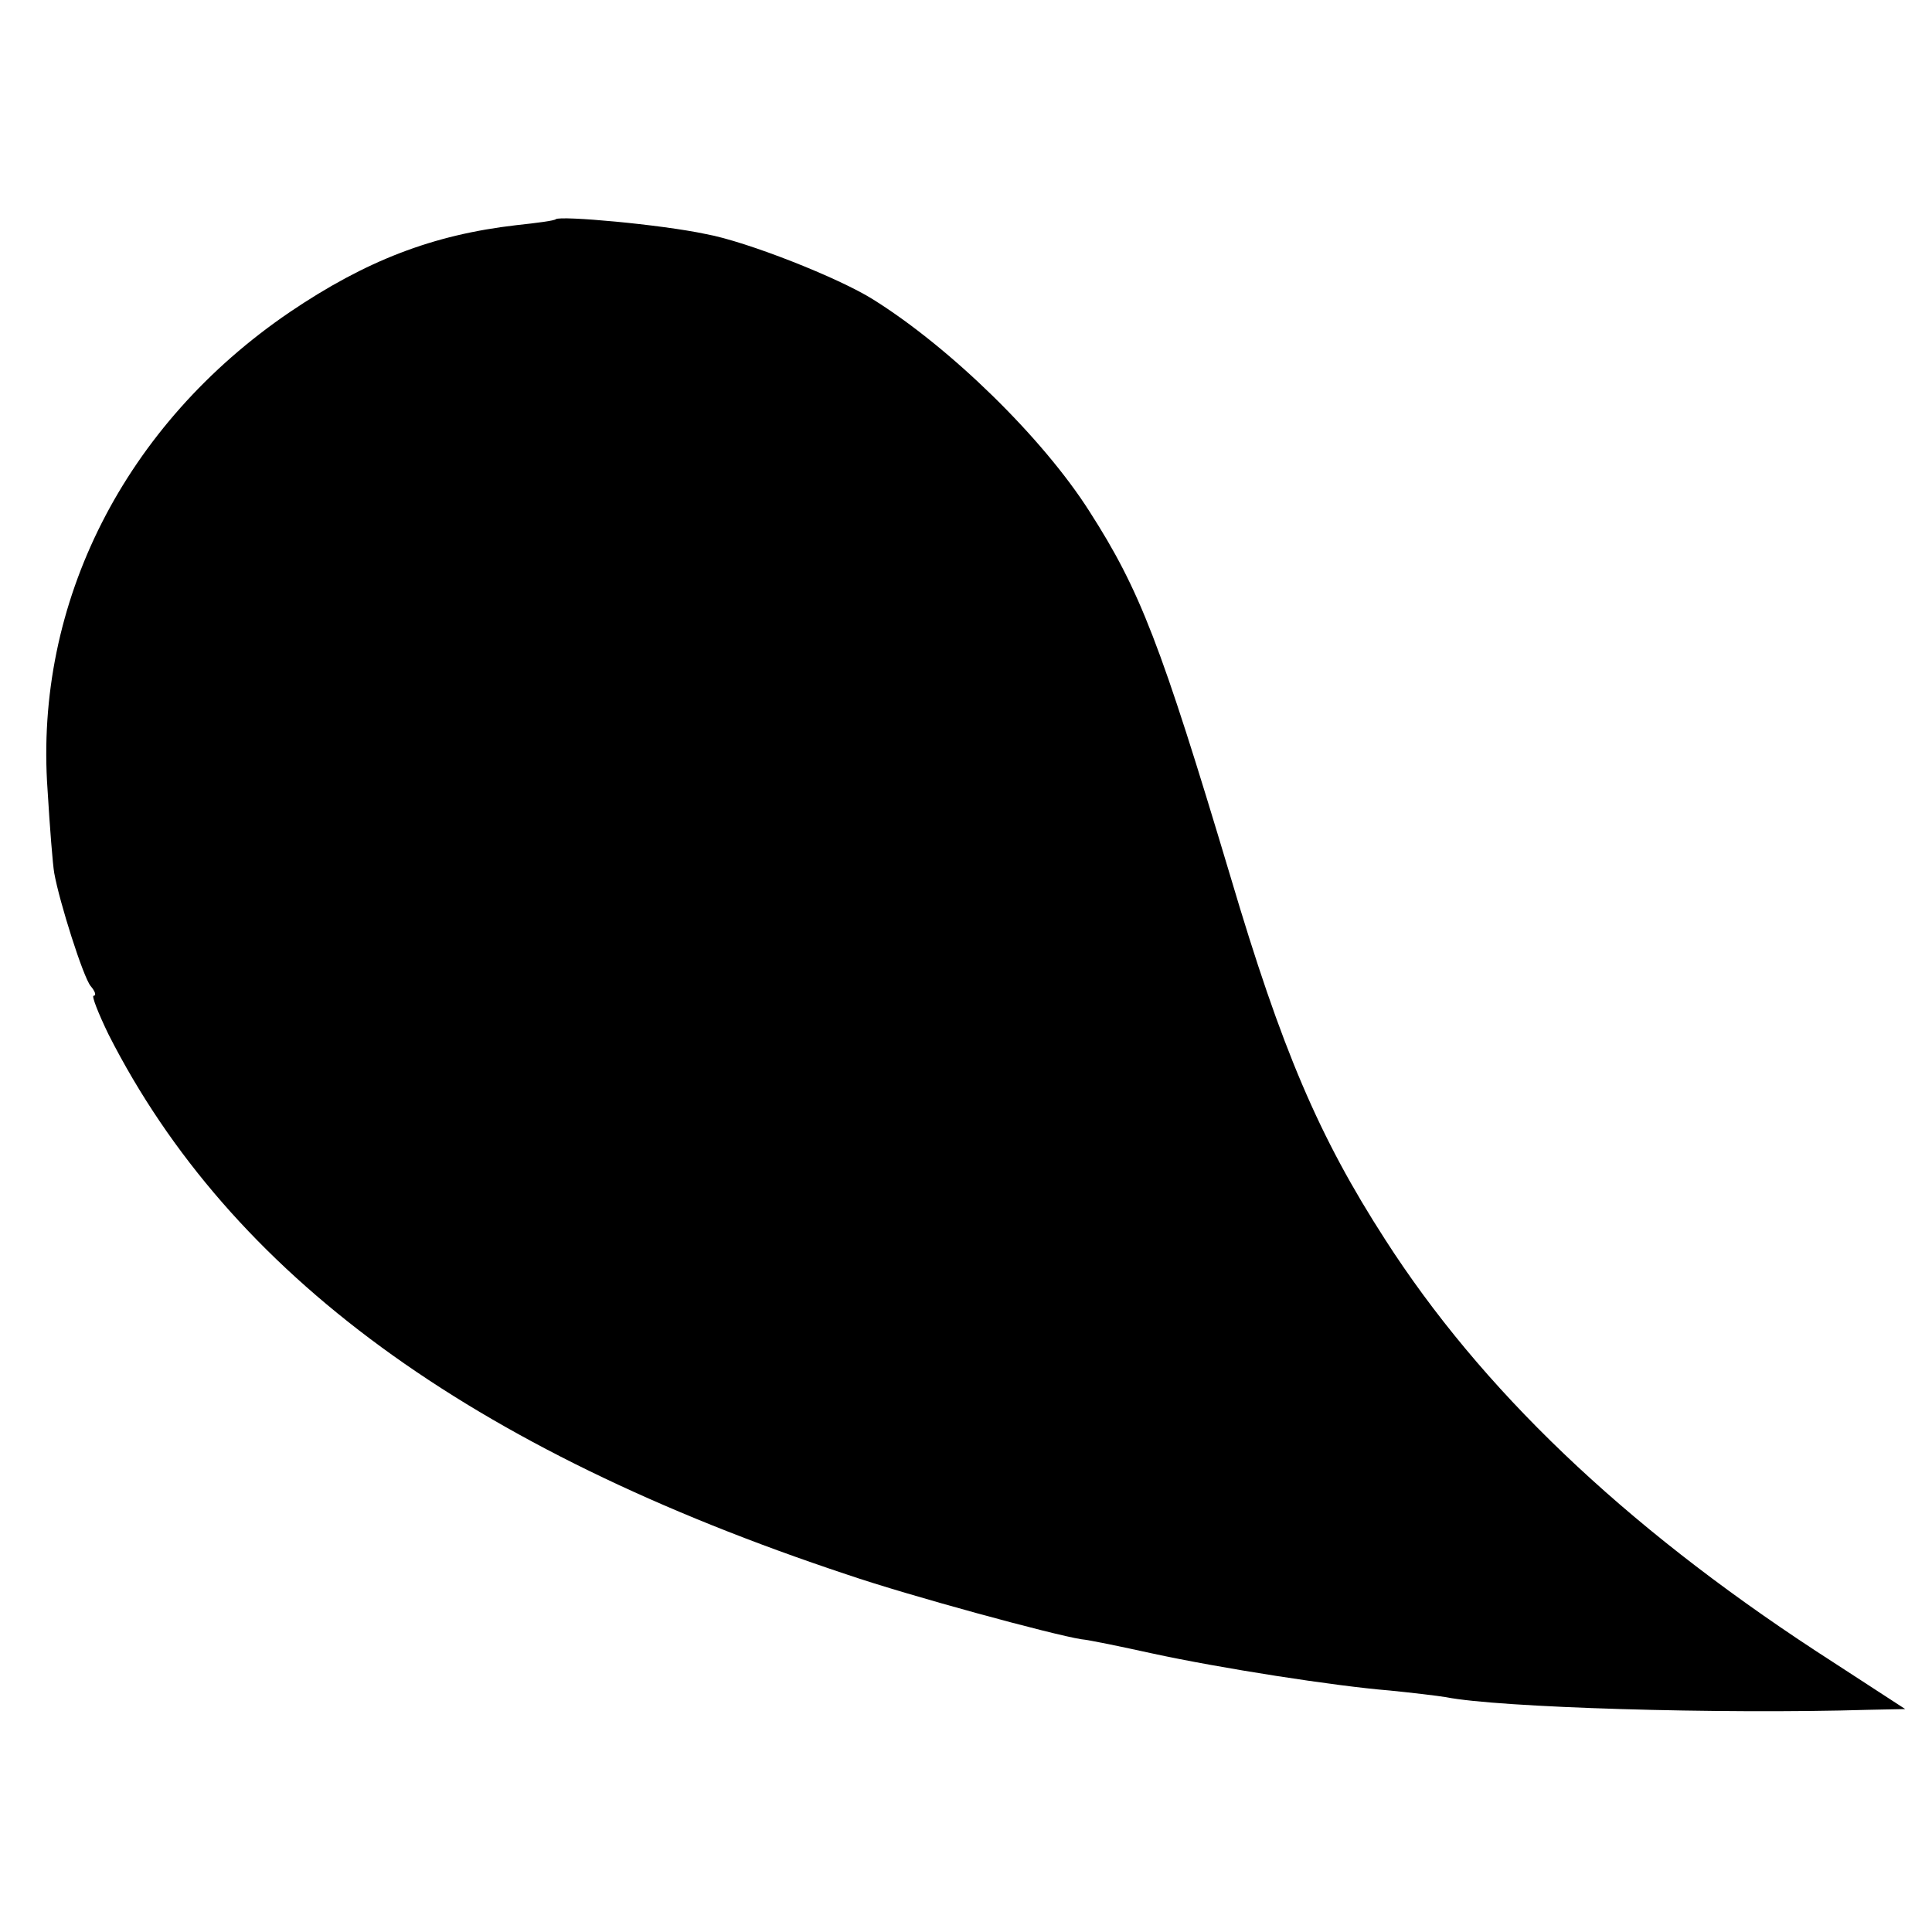 <?xml version="1.0" standalone="no"?>
<!DOCTYPE svg PUBLIC "-//W3C//DTD SVG 20010904//EN"
 "http://www.w3.org/TR/2001/REC-SVG-20010904/DTD/svg10.dtd">
<svg version="1.0" xmlns="http://www.w3.org/2000/svg"
 width="260pt" height="260pt" viewBox="0 0 260 260"
 preserveAspectRatio="xMidYMid meet">
<g transform="translate(0,260) scale(0.1,-0.1)"
fill="#000000" stroke="none">
<path d="M748 2305 c-2 -2 -25 -5 -53 -8 -113 -13 -203 -48 -305 -117 -222
-151 -344 -391 -326 -643 3 -50 7 -101 9 -112 7 -39 39 -140 49 -152 6 -7 8
-13 4 -13 -3 0 6 -23 20 -52 164 -323 485 -558 994 -727 85 -29 277 -81 315
-87 11 -1 54 -10 95 -19 92 -20 246 -44 320 -50 30 -3 64 -7 76 -9 70 -14 369
-23 568 -17 l50 1 -120 78 c-261 171 -451 353 -580 554 -89 138 -139 255 -208
488 -94 314 -122 386 -190 492 -63 99 -187 220 -291 285 -46 29 -170 78 -225
88 -61 13 -196 25 -202 20z"/>
</g>
</svg>
